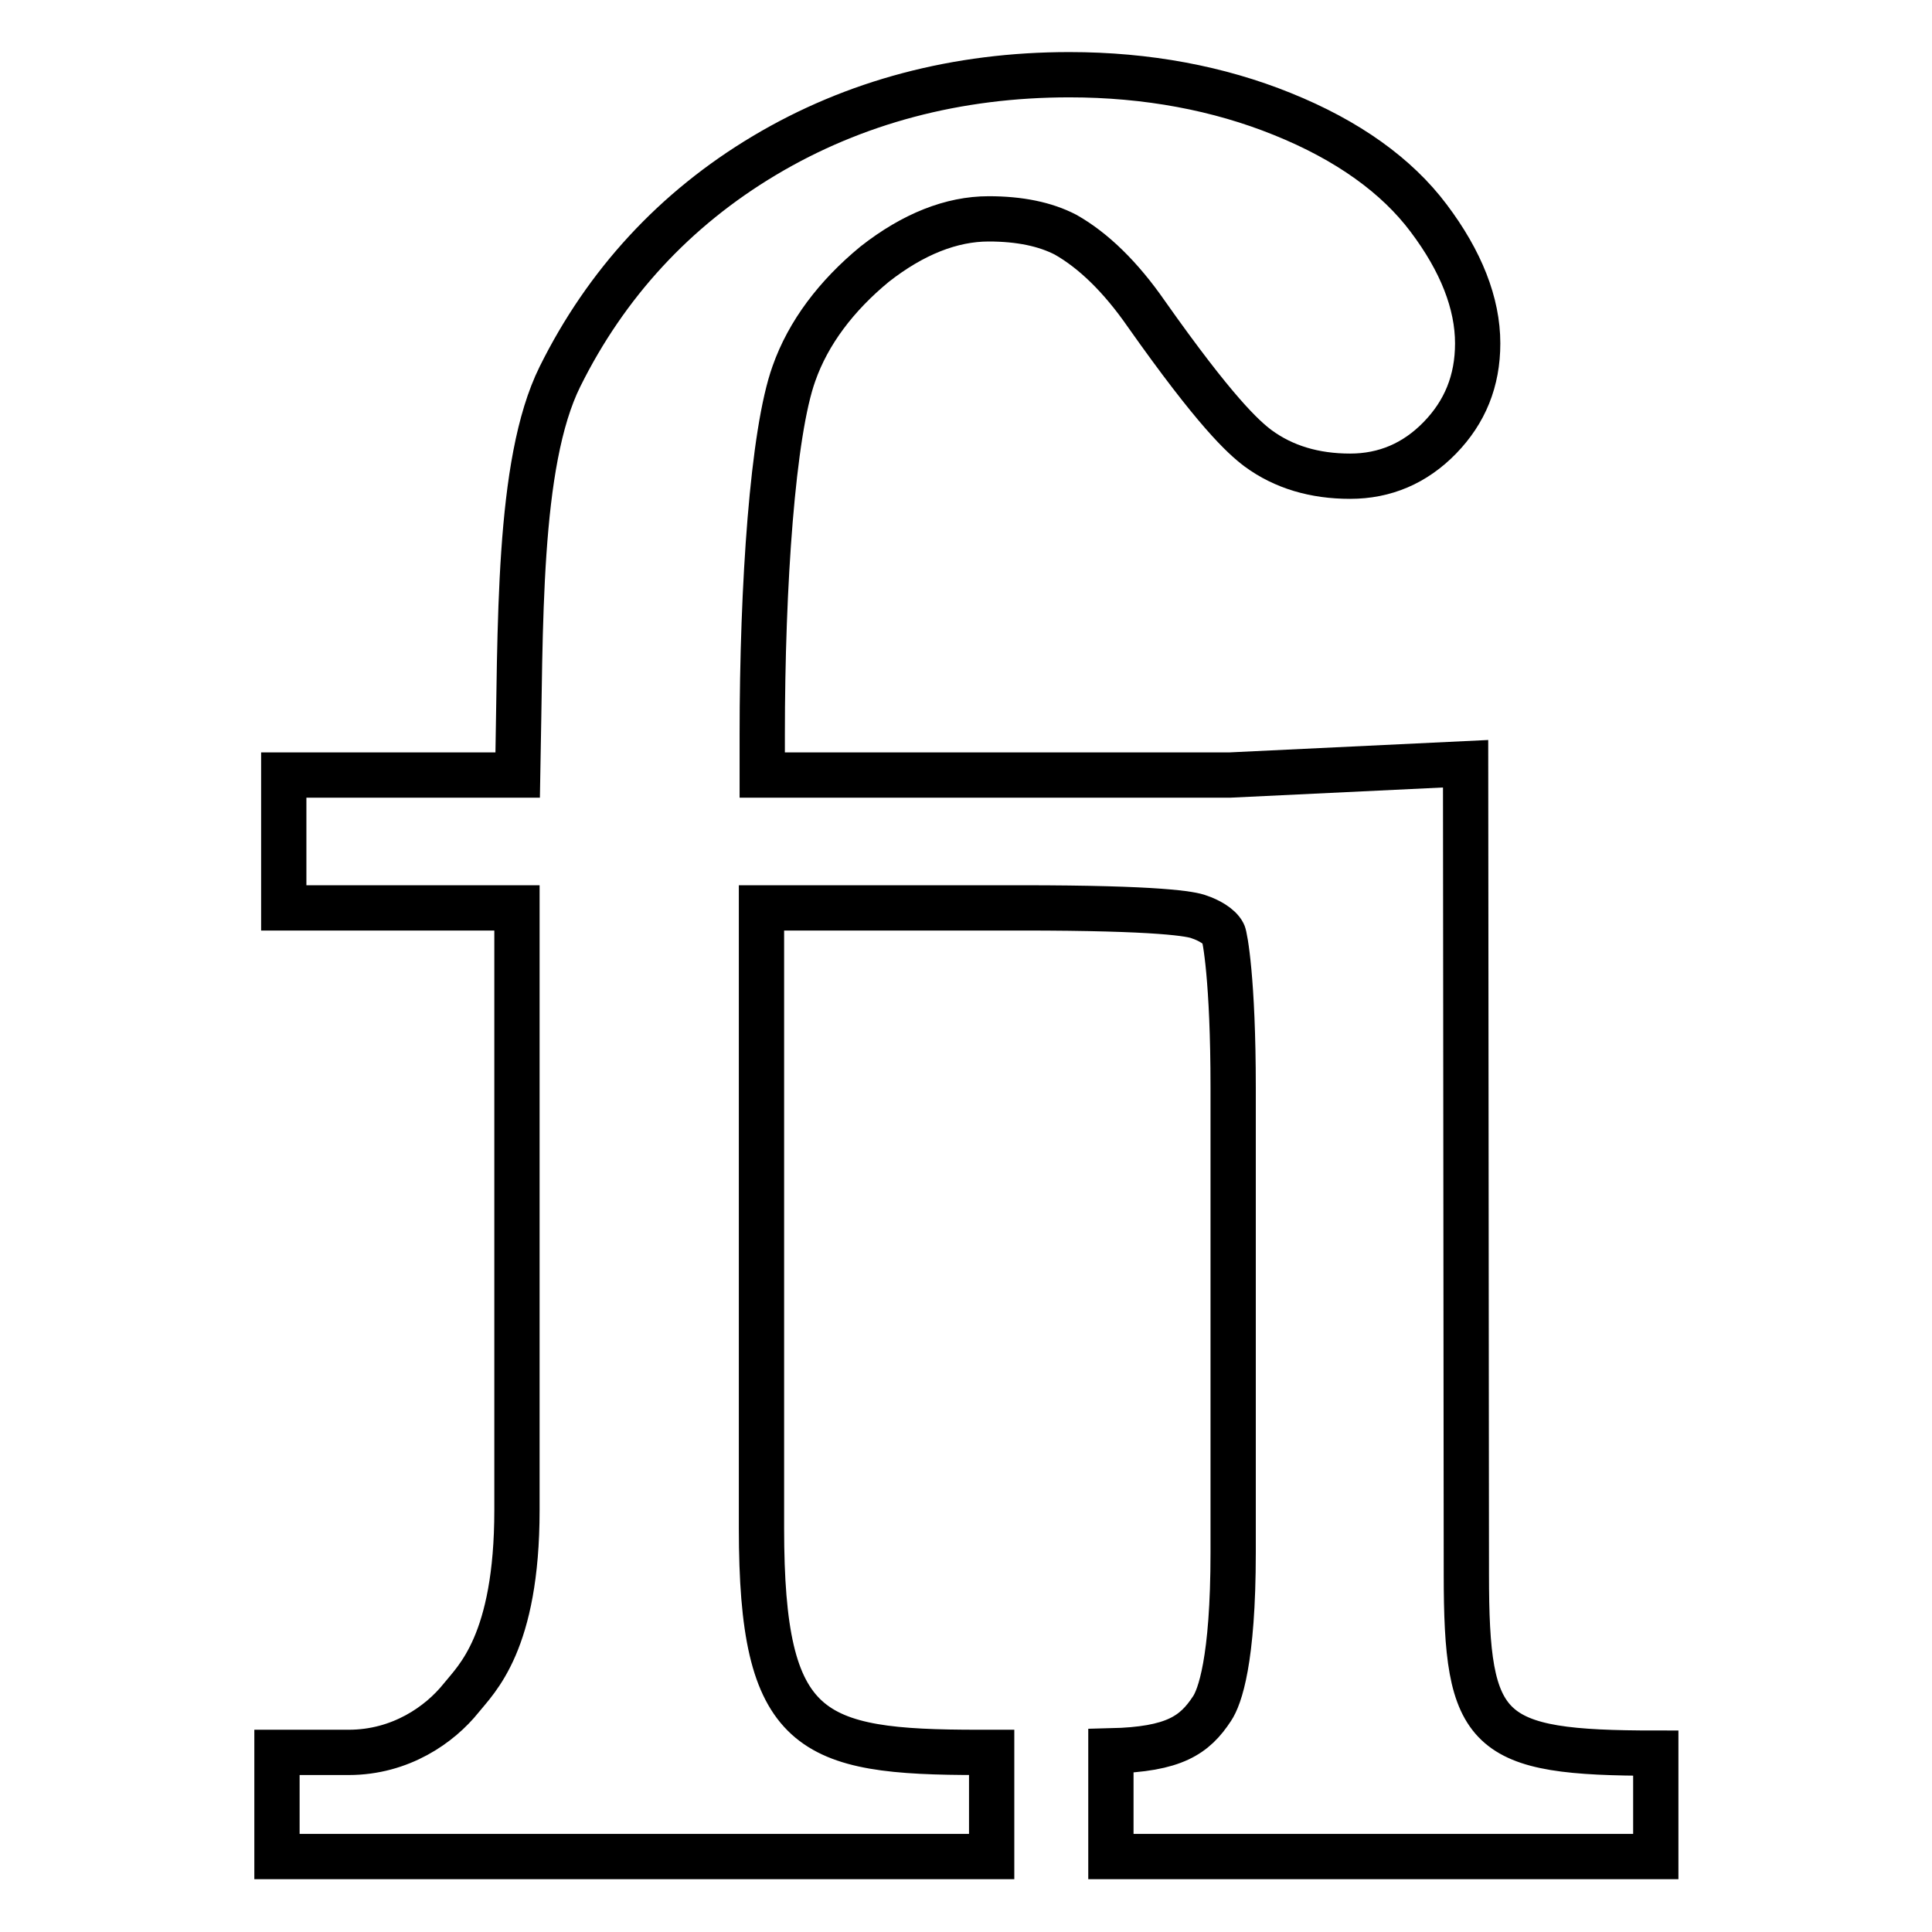 <?xml version="1.0" encoding="utf-8"?>
<!-- Svg Vector Icons : http://www.onlinewebfonts.com/icon -->
<!DOCTYPE svg PUBLIC "-//W3C//DTD SVG 1.1//EN" "http://www.w3.org/Graphics/SVG/1.1/DTD/svg11.dtd">
<svg version="1.1" xmlns="http://www.w3.org/2000/svg" xmlns:xlink="http://www.w3.org/1999/xlink" x="0px" y="0px" viewBox="0 0 256 256" enable-background="new 0 0 256 256" xml:space="preserve">
<g> <path stroke-width="6" fill-opacity="0" stroke="#000000"  d="M194.3,208.6C194.3,208.6,194.3,208.6,194.3,208.6l-0.1-107.4l-31.3,1.5H101v-5.3c0-20,1.4-40.1,4.2-47.9 c1.9-5.4,5.6-10.3,10.7-14.5C121,31,126.1,29,131,29c4.1,0,7.5,0.7,10.2,2.1c3.7,2.1,7.3,5.6,10.7,10.5 c9.1,12.9,12.8,16.3,14.8,17.8c3.4,2.5,7.5,3.7,12.2,3.7c4.6,0,8.6-1.7,11.9-5.1c3.3-3.4,5-7.5,5-12.5c0-5.3-2.2-10.9-6.5-16.6 c-4.2-5.6-10.7-10.3-19.4-13.8c-8.4-3.4-17.9-5.2-28.2-5.2c-14.9,0-28.5,3.6-40.4,10.7c-11.9,7.1-21,17-27.1,29.3 c-5.7,11.5-5.2,33.1-5.6,52.8H37.6v17.6h30.9v79.8c0,17.6-5.4,22.4-7.4,24.9c-2.8,3.5-8,7.2-14.9,7.2h-9.5V246h94.7v-13.8h-1.7 c-22.4,0-28.8-2.4-28.8-29.7c0,0,0,0,0,0l0-82.2h34.5c18.3,0,22.5,0.8,23.5,1.2c1.2,0.4,2.7,1.2,3.2,2.2c0.2,0.4,1.3,6.1,1.3,20.4 v61.6c0,14.4-1.8,19.2-2.8,20.7c-2.3,3.5-5,5.4-13.4,5.6V246h72.2v-13.7C196.8,232.3,194.3,229.8,194.3,208.6L194.3,208.6z"/></g>
</svg>
